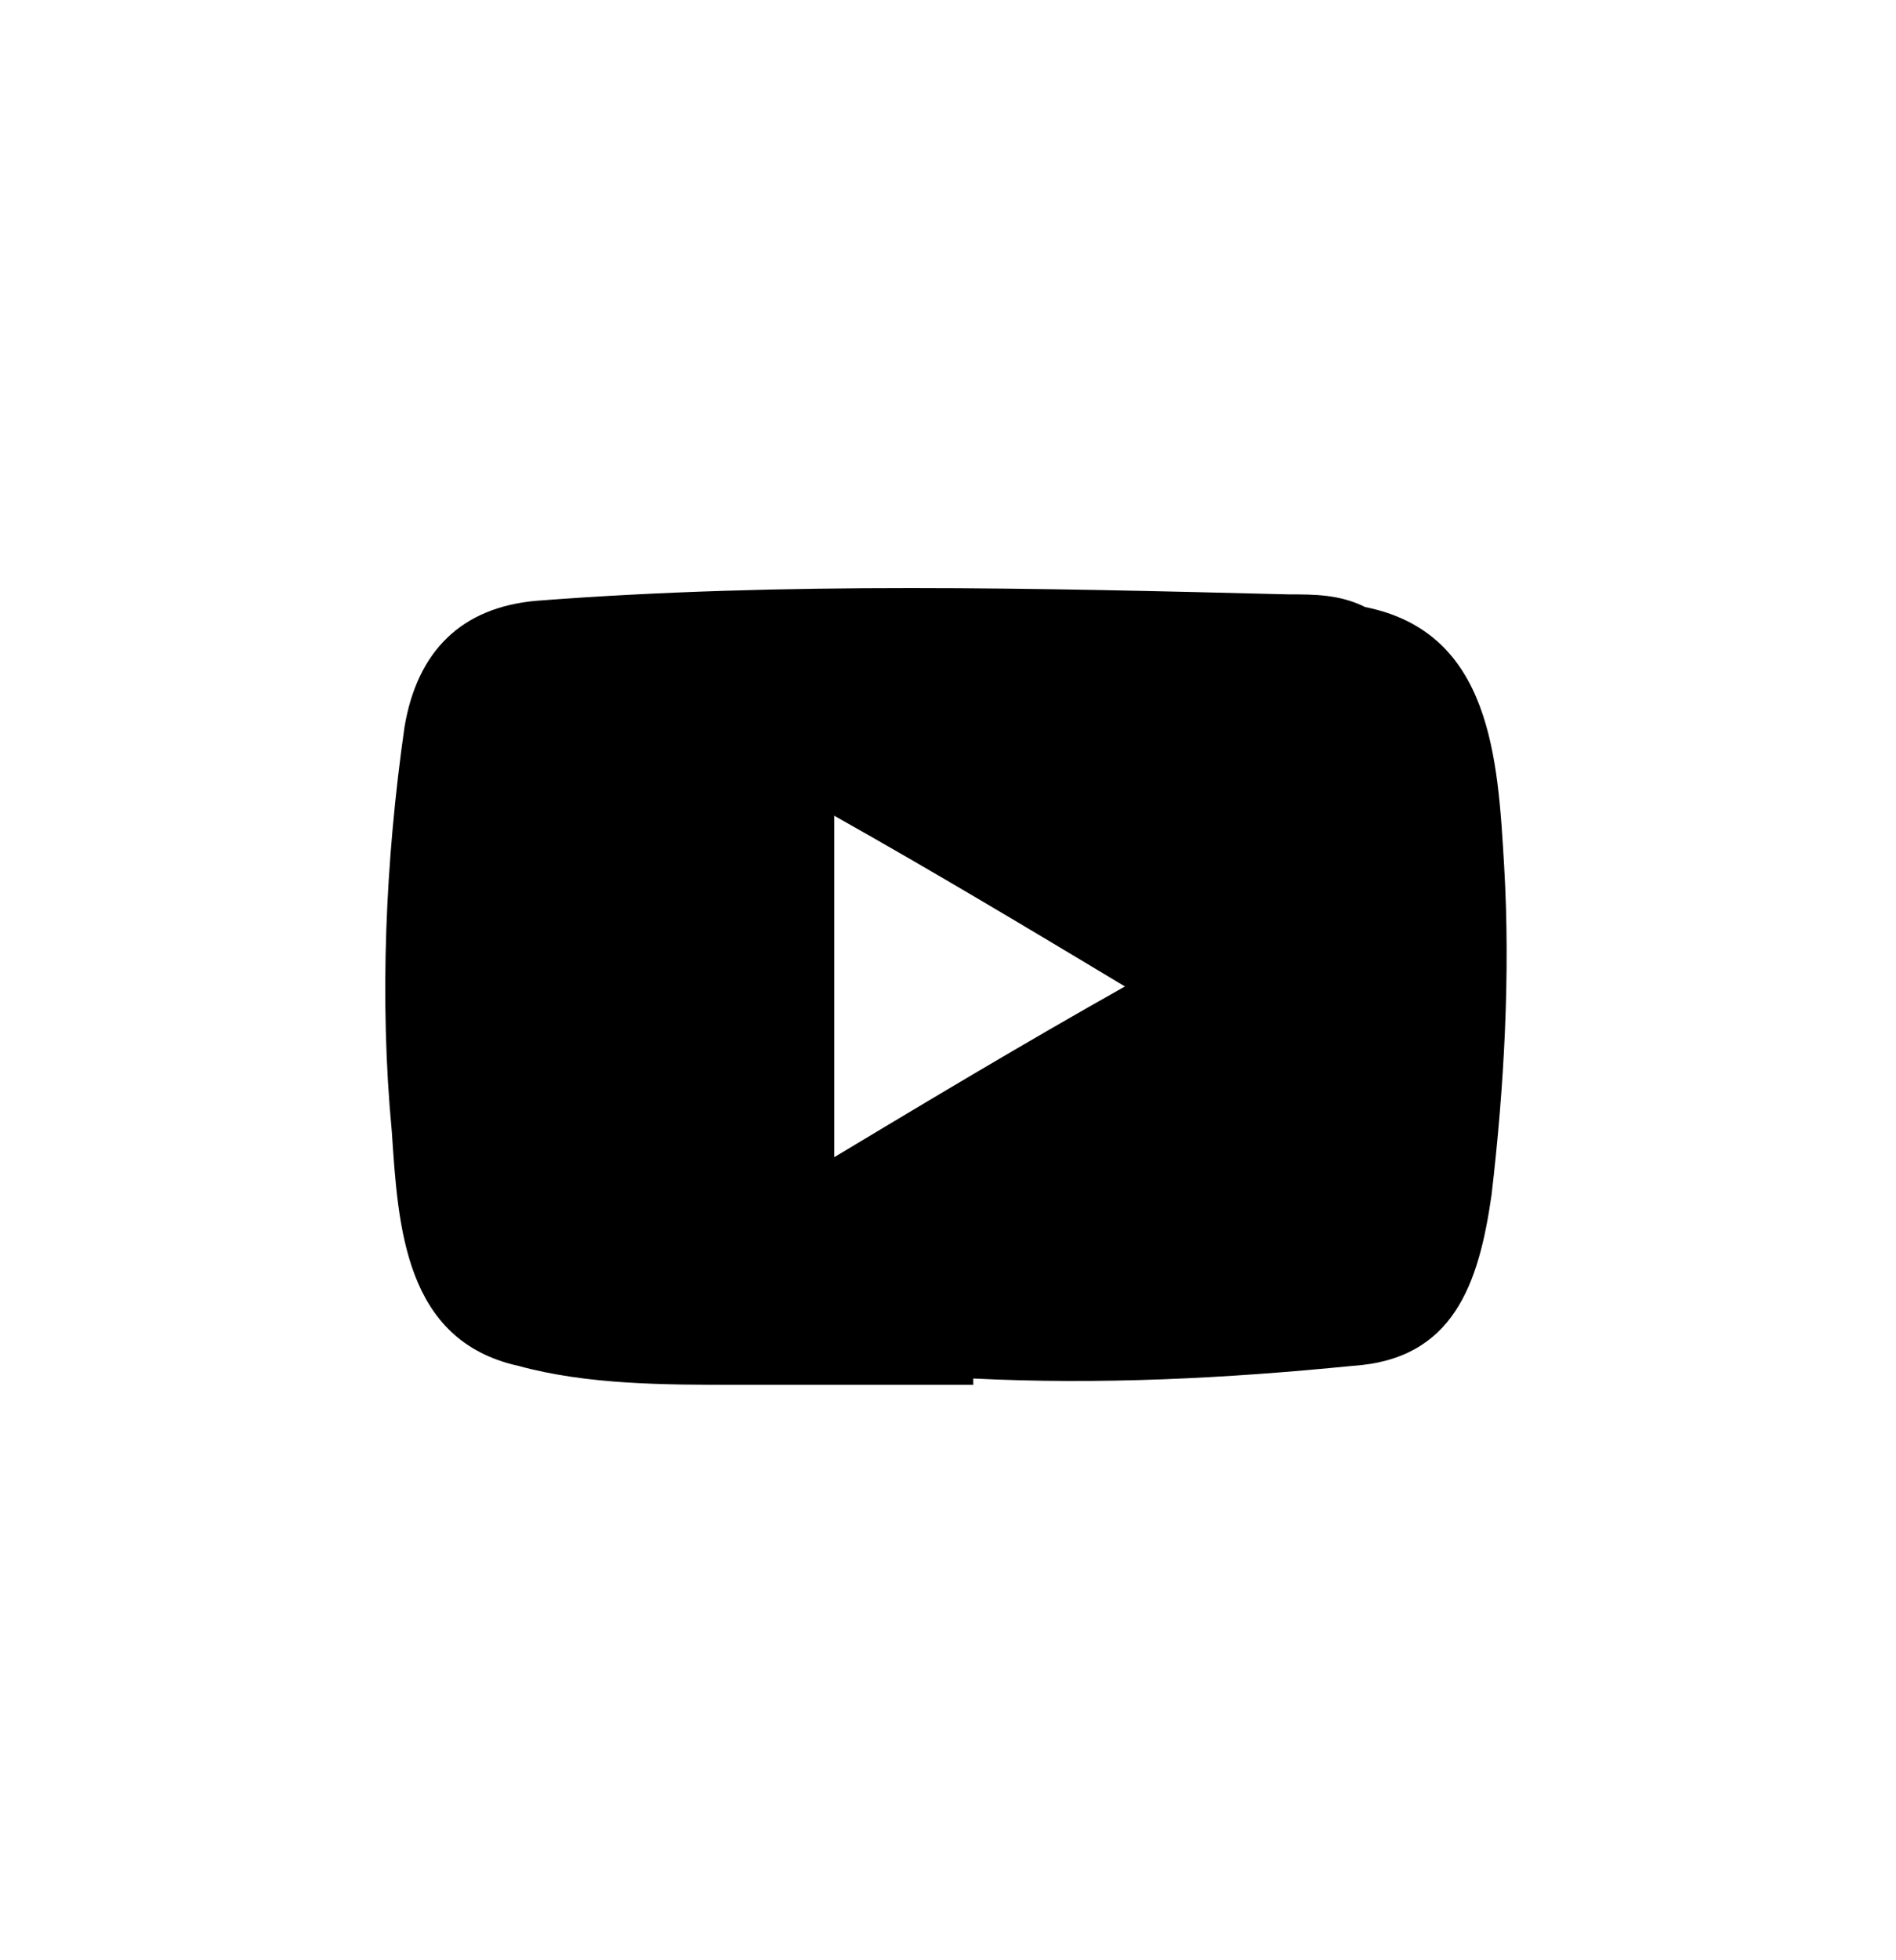 <?xml version="1.0" encoding="UTF-8"?>
<svg xmlns="http://www.w3.org/2000/svg" version="1.1" viewBox="0 0 30 31">
  <!-- Generator: Adobe Illustrator 28.7.8, SVG Export Plug-In . SVG Version: 1.2.0 Build 200)  -->
  <g>
    <g id="Layer_1">
      <path d="M15.4,21.9h-3.7c-1.2,0-2.4,0-3.5-.3-1.8-.4-1.9-2.2-2-3.7-.2-2.1-.1-4.3.2-6.4.2-1.2.9-1.9,2.1-2,3.9-.3,7.9-.2,11.9-.1.4,0,.8,0,1.2.2,2,.4,2.1,2.4,2.2,4.1.1,1.7,0,3.5-.2,5.2-.2,1.4-.6,2.6-2.2,2.7-2,.2-4,.3-6,.2,0,0,0,0,0,0ZM13.2,18.3c1.5-.9,3-1.8,4.6-2.7-1.5-.9-3-1.8-4.6-2.7v5.3Z"/>
    </g>
  </g>
</svg>